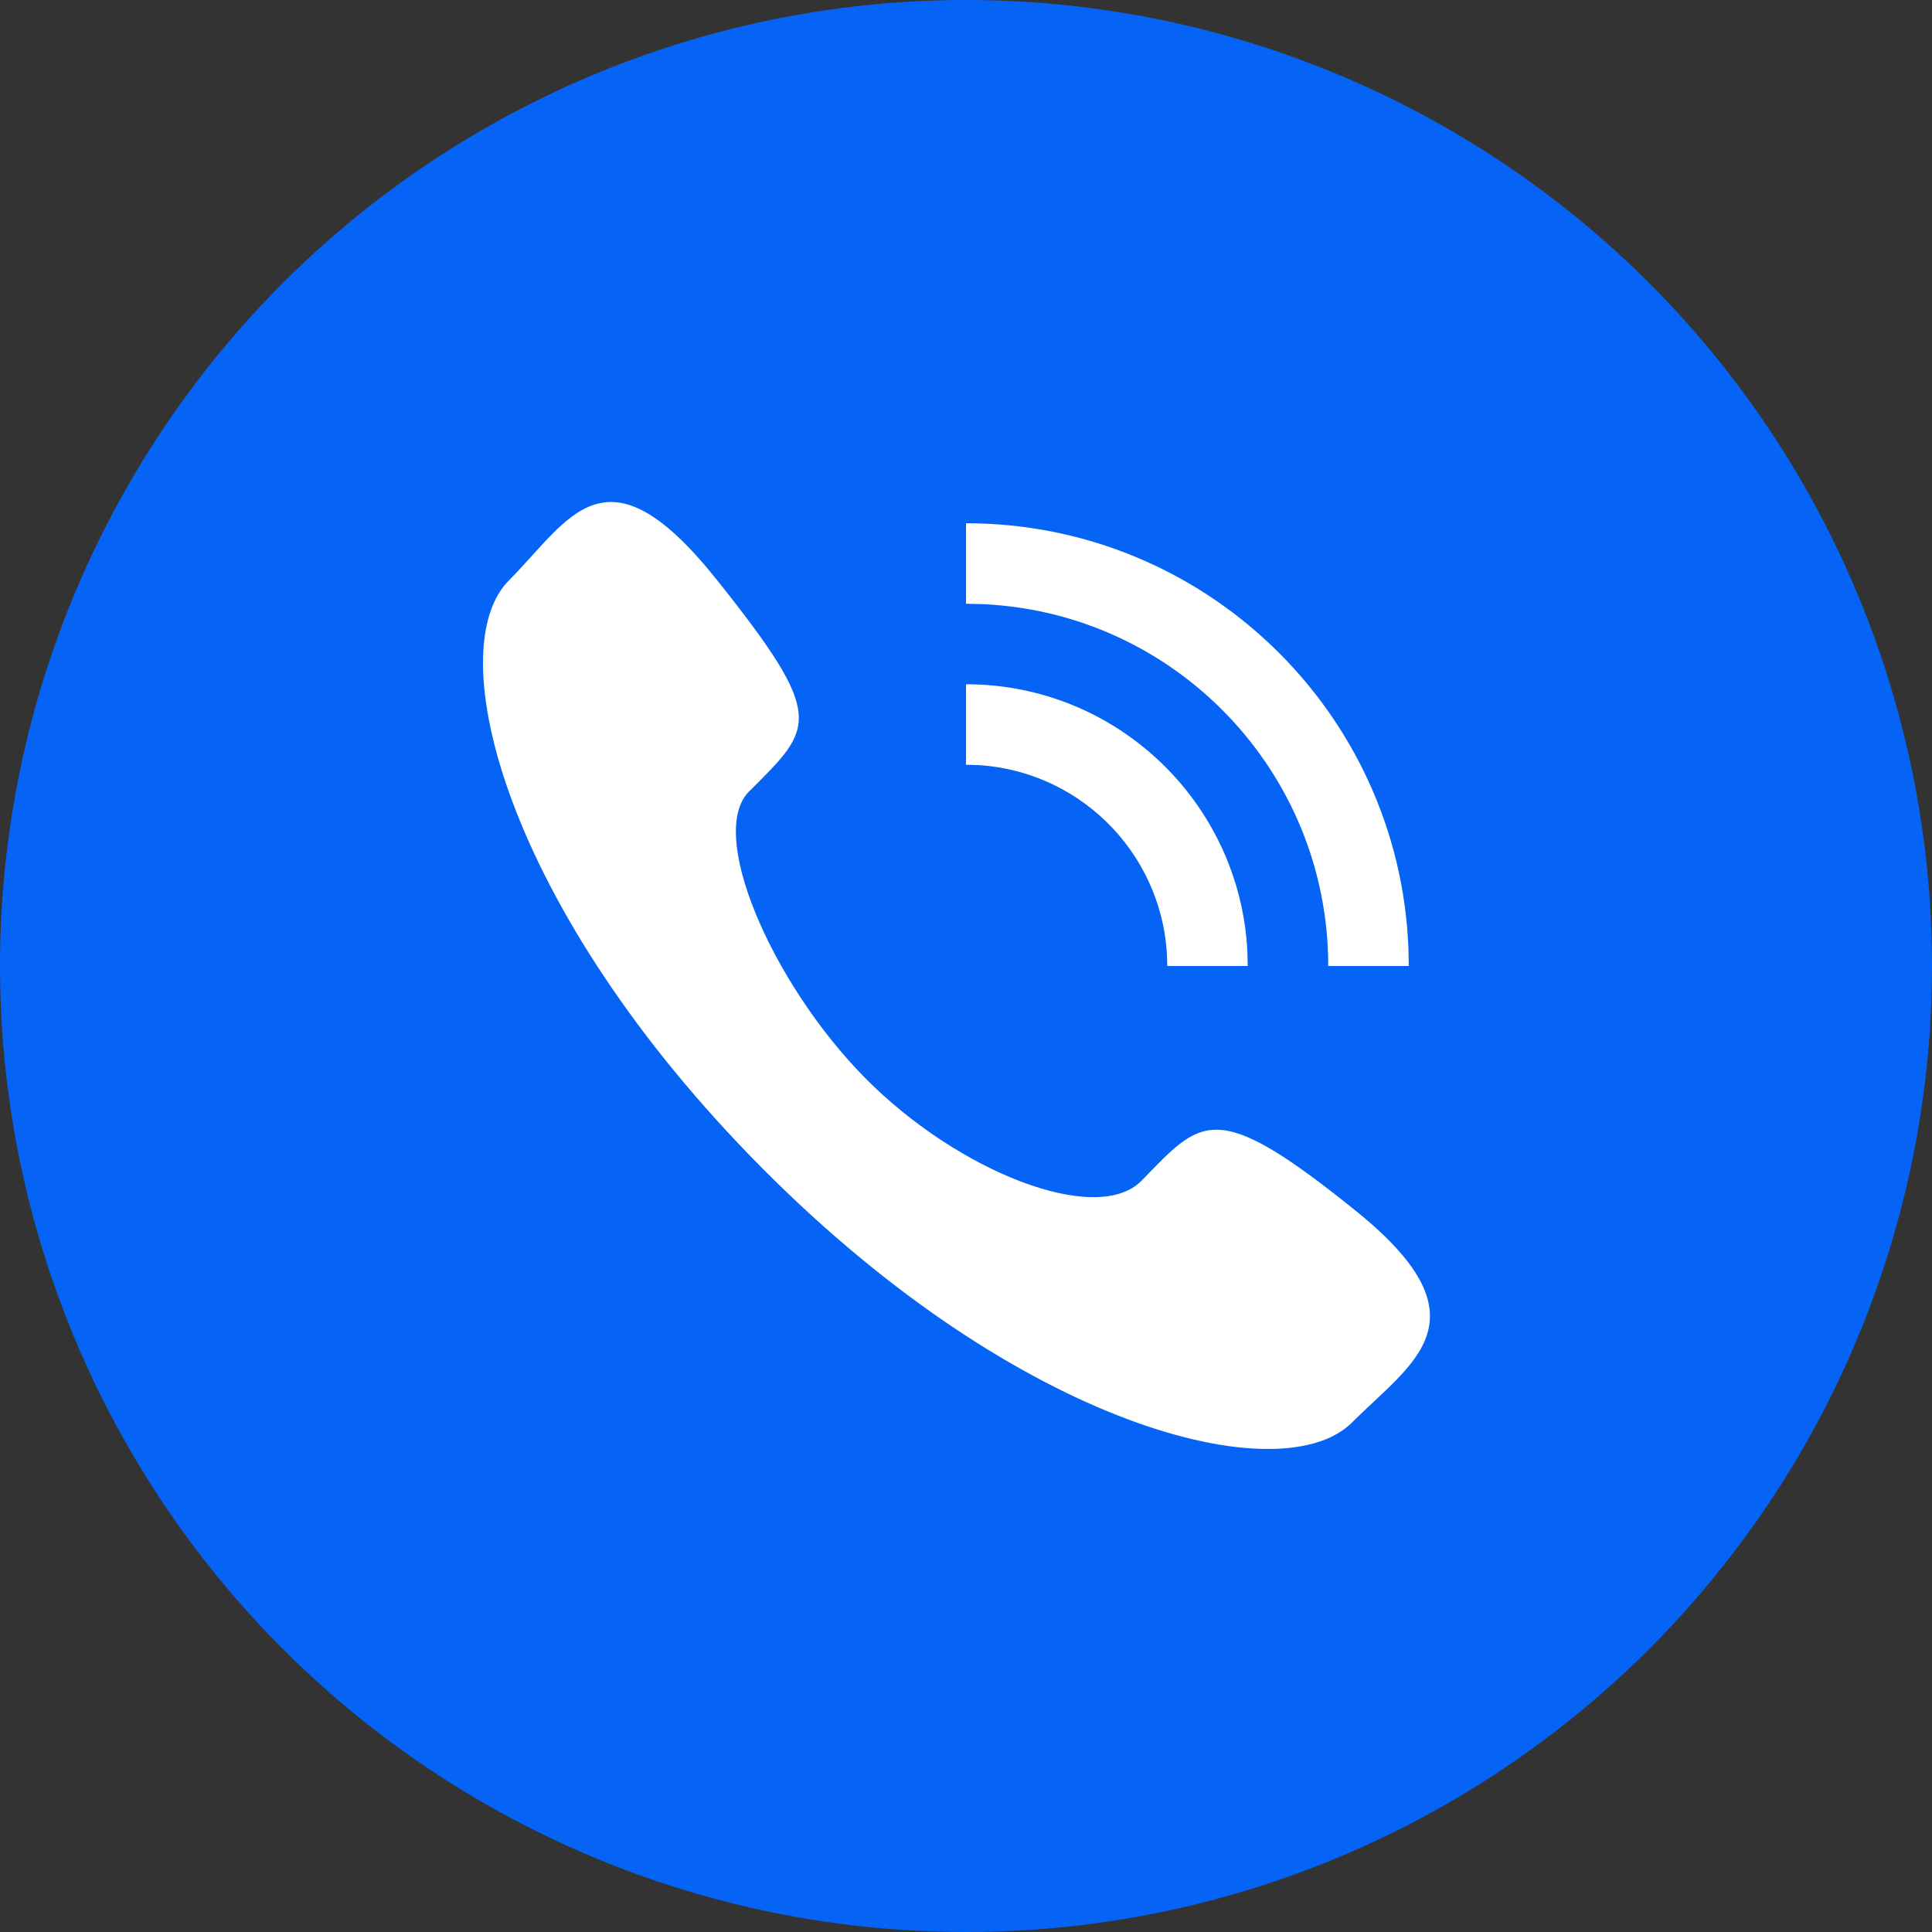 <?xml version="1.0" encoding="UTF-8"?>
<svg width="24px" height="24px" viewBox="0 0 24 24" version="1.1" xmlns="http://www.w3.org/2000/svg" xmlns:xlink="http://www.w3.org/1999/xlink">
    <rect x="0" y="0" width="24" height="24" fill="#333333" stroke="none"/>
    <title>电话icon</title>
    <g id="电话icon" stroke="none" stroke-width="1" fill="none" fill-rule="evenodd">
        <ellipse id="椭圆形" stroke="#A9FF23" stroke-width="1.068" opacity="0.5" cx="-423.889" cy="-83.051" rx="448.088" ry="96.62"></ellipse>
        <g id="编组">
            <circle id="椭圆形" fill="#0564F6" cx="12" cy="12" r="12"></circle>
            <g id="电话-(1)" transform="translate(6, 6.236)" fill="#FFFFFF" fill-rule="nonzero">
                <path d="M8.177,8.435 C7.616,8.996 5.893,8.32 4.739,7.147 C3.585,5.975 2.755,4.077 3.327,3.575 C4.104,2.795 4.274,2.682 2.901,0.962 C1.528,-0.757 1.082,0.203 0.334,0.962 C-0.549,1.813 0.26,5.048 3.472,8.279 C6.684,11.51 9.925,12.308 10.797,11.433 C11.545,10.684 12.534,10.147 10.797,8.769 C9.081,7.392 8.926,7.668 8.177,8.435 Z" id="路径"></path>
                <path d="M6,2.264 C7.869,2.264 9.395,3.728 9.495,5.572 L9.5,5.764 L8.5,5.764 C8.5,4.438 7.468,3.354 6.164,3.269 L6,3.264 L6,2.264 Z" id="路径"></path>
                <path d="M6,0.264 C8.963,0.264 11.38,2.608 11.496,5.543 L11.5,5.764 L10.5,5.764 C10.5,3.35 8.599,1.379 6.212,1.269 L6,1.264 L6,0.264 Z" id="路径"></path>
            </g>
        </g>
    </g>
</svg>